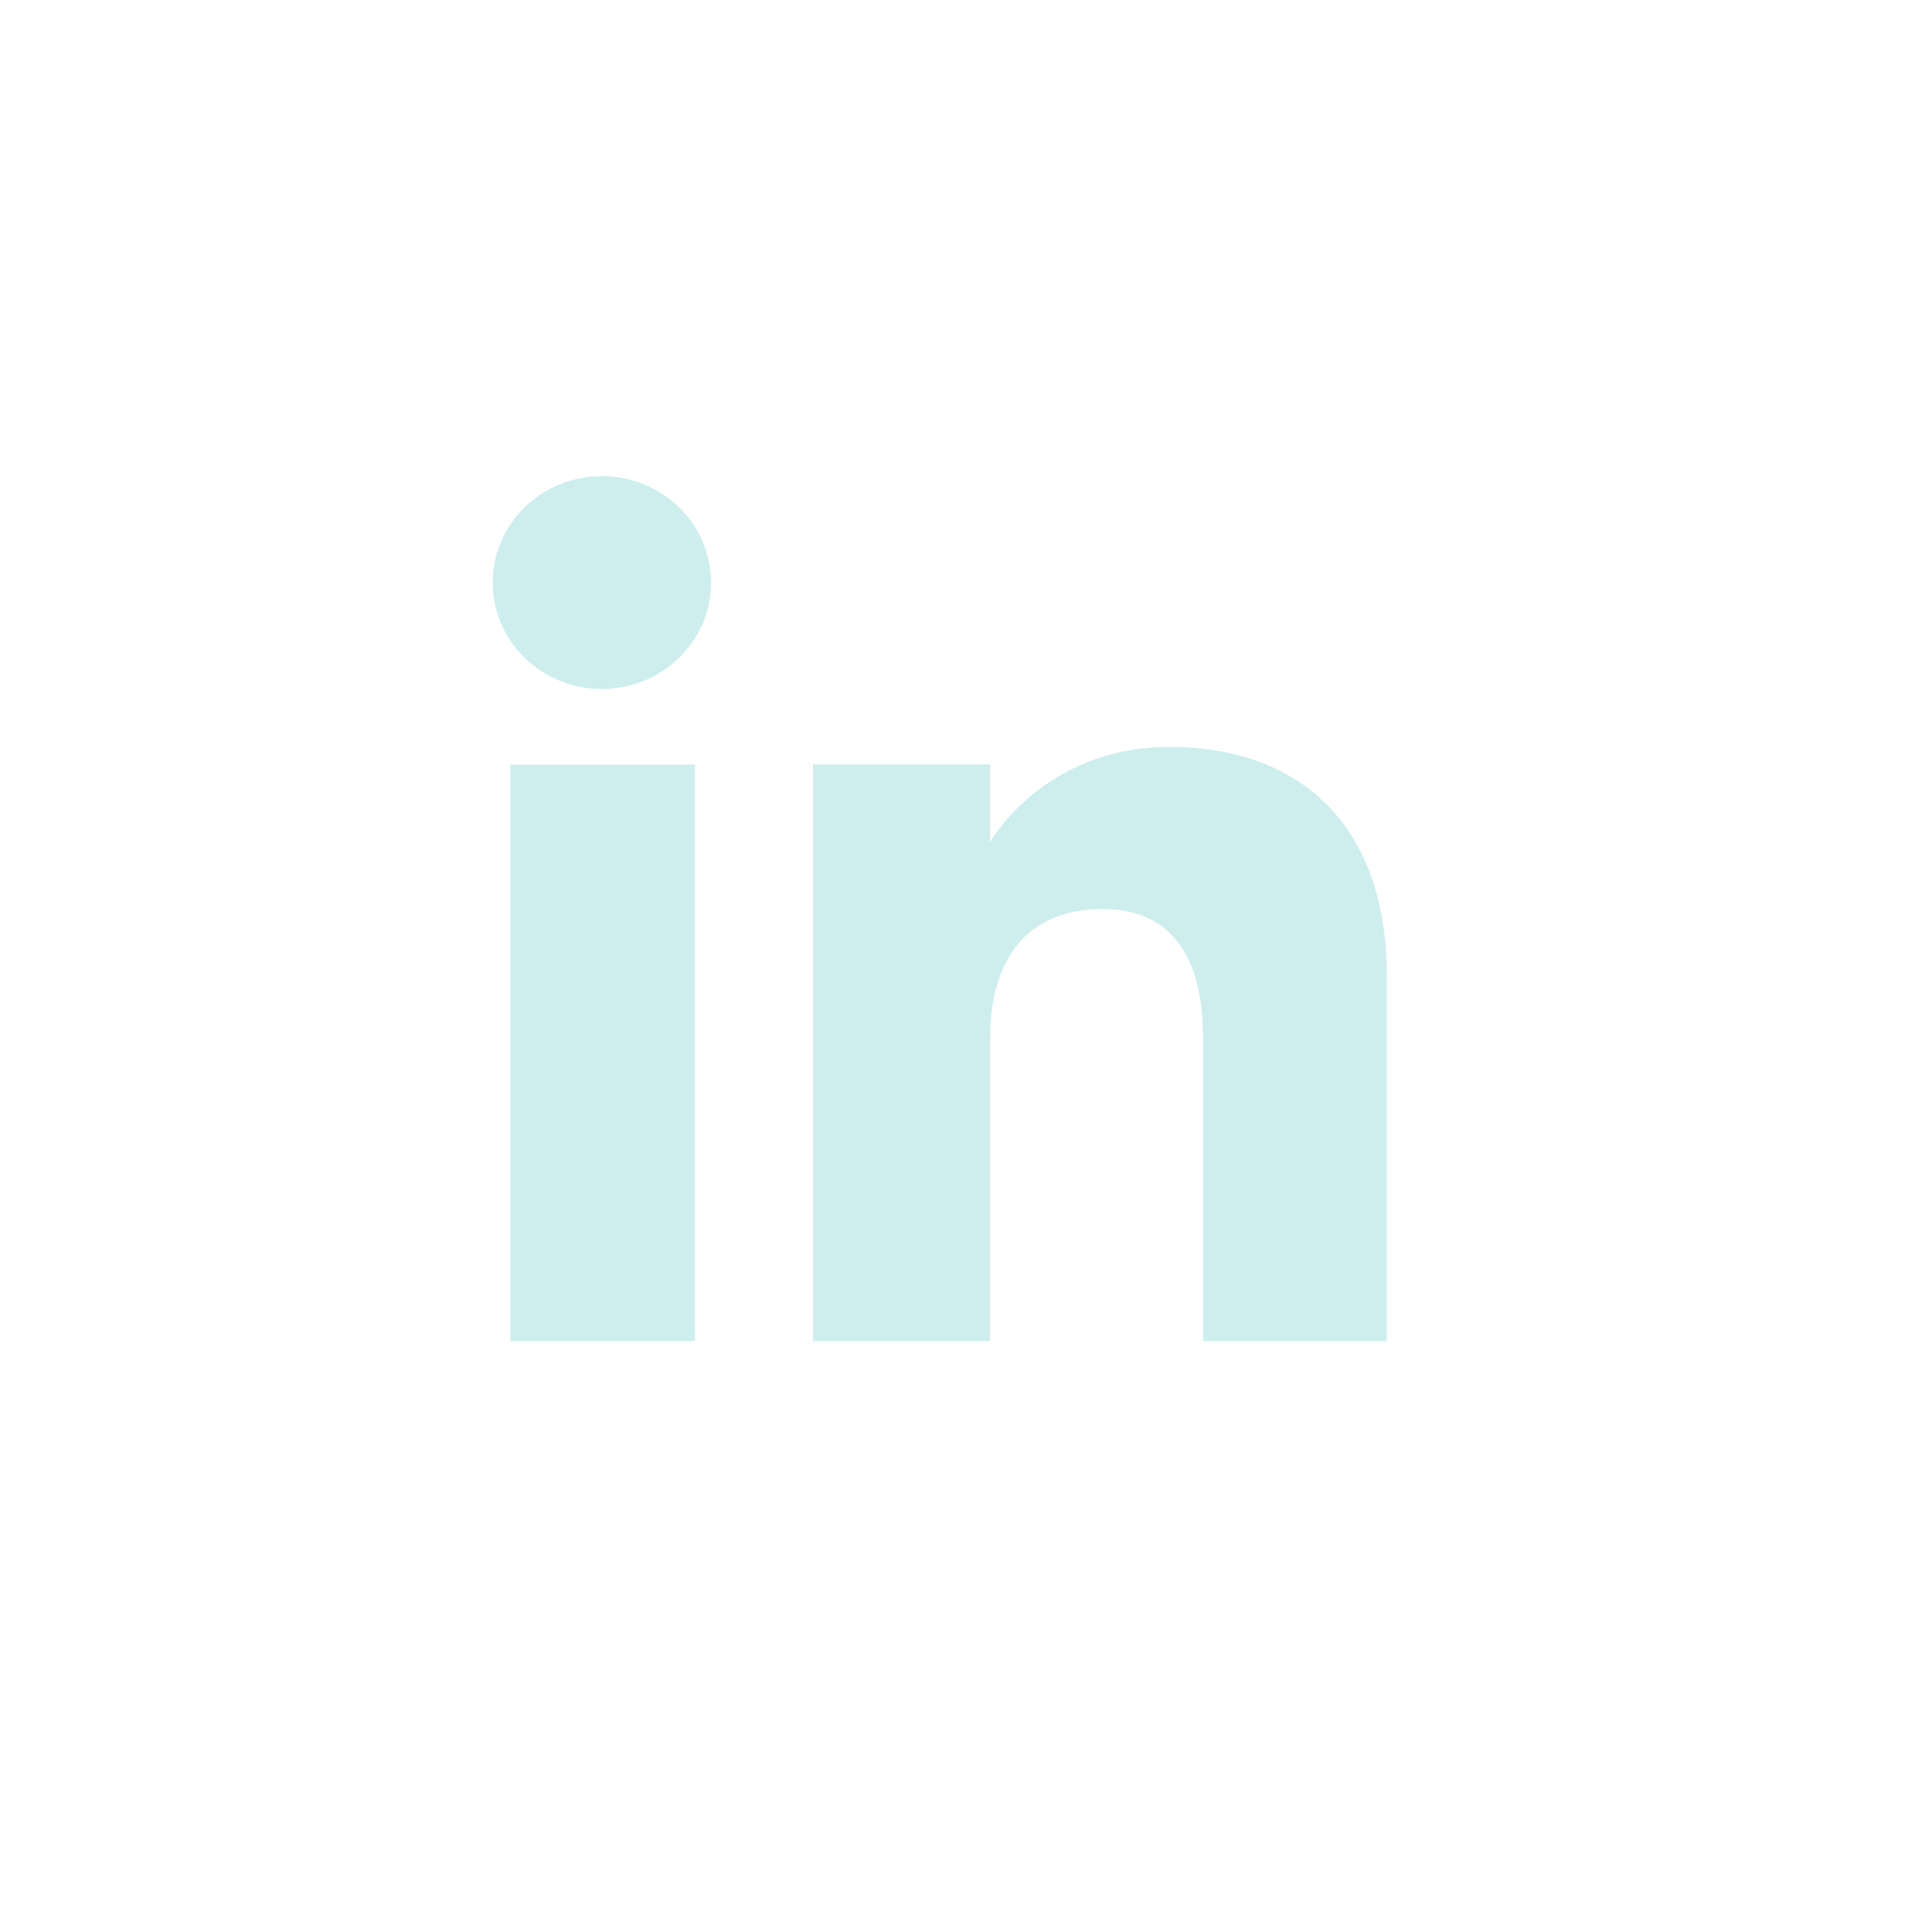 <svg width="41" height="41" viewBox="0 0 41 41" fill="none" xmlns="http://www.w3.org/2000/svg">
<path d="M10.83 28.46H14.748V16.225H10.83V28.46Z" fill="#CEEEEE"/>
<path d="M12.773 14.621C14.052 14.621 15.089 13.61 15.089 12.363C15.089 11.116 14.052 10.105 12.773 10.105C11.492 10.105 10.455 11.116 10.455 12.363C10.455 13.61 11.492 14.621 12.773 14.621Z" fill="#CEEEEE"/>
<path d="M21.011 22.036C21.011 20.316 21.83 19.291 23.398 19.291C24.838 19.291 25.53 20.275 25.53 22.036C25.53 23.797 25.53 28.459 25.53 28.459H29.43C29.43 28.459 29.43 23.989 29.43 20.711C29.43 17.434 27.509 15.85 24.825 15.85C22.14 15.85 21.011 17.871 21.011 17.871V16.223H17.252V28.459H21.011C21.011 28.459 21.011 23.92 21.011 22.036Z" fill="#CEEEEE"/>
</svg>
